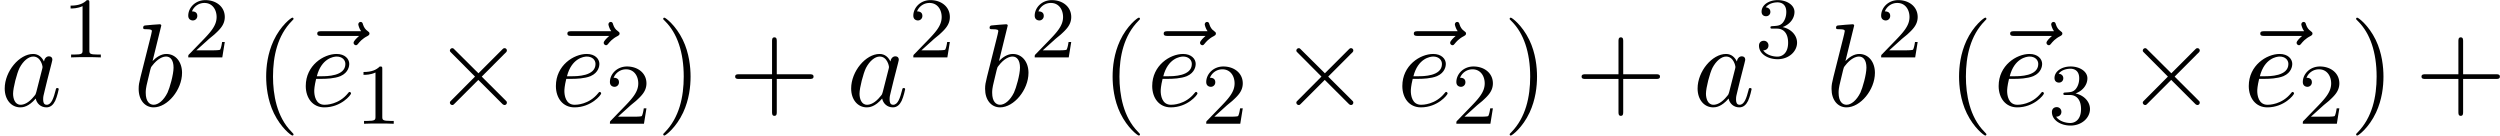 <svg xmlns="http://www.w3.org/2000/svg" xmlns:xlink="http://www.w3.org/1999/xlink" width="387" height="21" viewBox="1872.02 1483.041 231.333 12.553"><defs><path id="g3-40" d="M3.61 2.618c0-.033 0-.054-.185-.24-1.363-1.374-1.712-3.436-1.712-5.105 0-1.898.414-3.797 1.756-5.16.142-.131.142-.153.142-.186 0-.076-.044-.109-.11-.109-.108 0-1.09.742-1.734 2.127-.556 1.2-.687 2.411-.687 3.328 0 .85.12 2.17.72 3.403.655 1.342 1.593 2.051 1.702 2.051.065 0 .109-.032.109-.109"/><path id="g3-41" d="M3.153-2.727c0-.851-.12-2.171-.72-3.404C1.778-7.473.84-8.18.73-8.18c-.066 0-.11.043-.11.108 0 .033 0 .055.208.251C1.9-6.742 2.52-5.007 2.52-2.727c0 1.865-.404 3.785-1.756 5.16-.142.13-.142.152-.142.185 0 .066.043.11.109.11.109 0 1.09-.743 1.734-2.128.557-1.2.688-2.41.688-3.327"/><path id="g3-43" d="M4.462-2.51h3.043c.153 0 .36 0 .36-.217s-.207-.218-.36-.218H4.462V-6c0-.153 0-.36-.218-.36s-.219.207-.219.36v3.055H.971c-.153 0-.36 0-.36.218s.207.218.36.218h3.054V.545c0 .153 0 .36.219.36s.218-.207.218-.36z"/><path id="g1-97" d="M4.07-4.124c-.197-.403-.514-.698-1.005-.698C1.79-4.822.436-3.218.436-1.625.436-.6 1.036.12 1.887.12c.218 0 .764-.044 1.418-.818.088.458.47.818.993.818.382 0 .633-.25.807-.6.186-.393.328-1.058.328-1.08 0-.11-.098-.11-.131-.11-.11 0-.12.045-.153.197-.185.71-.382 1.353-.829 1.353-.295 0-.327-.284-.327-.502 0-.24.022-.327.142-.807.12-.458.141-.567.24-.982l.392-1.527c.077-.306.077-.327.077-.371 0-.186-.131-.295-.317-.295-.262 0-.425.24-.458.48m-.71 2.826c-.055.196-.055.218-.218.403-.48.6-.927.775-1.233.775-.545 0-.698-.6-.698-1.025 0-.546.349-1.888.6-2.39.338-.643.829-1.047 1.265-1.047.71 0 .862.895.862.96s-.022.131-.033.186z"/><path id="g1-98" d="M2.607-7.45c0-.012 0-.12-.142-.12-.25 0-1.047.086-1.33.108-.088.011-.208.022-.208.218 0 .131.098.131.262.131.524 0 .546.077.546.186 0 .076-.099.447-.153.676L.687-2.695c-.13.546-.174.72-.174 1.102C.513-.556 1.09.12 1.898.12c1.287 0 2.63-1.625 2.63-3.196 0-.993-.579-1.746-1.452-1.746-.501 0-.949.317-1.276.655zM1.582-3.328c.065-.24.065-.262.163-.382.535-.71 1.026-.873 1.31-.873.392 0 .687.327.687 1.026 0 .643-.36 1.898-.557 2.312-.36.731-.861 1.124-1.287 1.124-.37 0-.73-.295-.73-1.102 0-.207 0-.414.174-1.102z"/><path id="g1-101" d="M2.04-2.52c.316 0 1.124-.022 1.67-.25.763-.328.817-.972.817-1.125 0-.48-.414-.927-1.167-.927-1.21 0-2.858 1.058-2.858 2.967C.502-.742 1.145.12 2.215.12c1.56 0 2.476-1.156 2.476-1.287 0-.066-.066-.142-.131-.142-.055 0-.076.022-.142.109C3.556-.12 2.368-.12 2.236-.12c-.85 0-.949-.916-.949-1.265 0-.131.011-.47.175-1.135zm-.513-.24c.426-1.658 1.55-1.822 1.833-1.822.513 0 .807.317.807.687 0 1.135-1.745 1.135-2.192 1.135z"/><path id="g1-126" d="M5.858-6.49c-.153.14-.513.446-.513.643 0 .109.11.218.219.218.098 0 .152-.076.207-.142.13-.164.382-.469.862-.709.076-.044.185-.098.185-.23 0-.108-.076-.163-.153-.217-.24-.164-.36-.36-.447-.622-.022-.098-.065-.24-.218-.24s-.218.142-.218.229c0 .055.087.404.262.633H2.367c-.185 0-.382 0-.382.218s.197.218.382.218z"/><path id="g0-2" d="m4.244-3.033-2.182-2.17c-.131-.132-.153-.153-.24-.153a.226.226 0 0 0-.218.218c0 .076.021.098.141.218l2.182 2.193L1.745-.535c-.12.12-.141.142-.141.219 0 .12.109.218.218.218.087 0 .109-.022.24-.153l2.17-2.17 2.26 2.256c.022.011.098.066.164.066.13 0 .218-.098.218-.218 0-.022 0-.066-.033-.12-.01-.022-1.745-1.735-2.29-2.291l1.995-1.997c.055-.065.219-.207.273-.272.011-.022.055-.066.055-.142a.21.21 0 0 0-.218-.218c-.088 0-.131.043-.251.163z"/><path id="g2-49" d="M2.503-5.077c0-.215-.016-.223-.232-.223-.326.319-.749.51-1.506.51v.263c.215 0 .646 0 1.108-.215v4.088c0 .295-.024.391-.781.391H.813V0c.327-.024 1.012-.024 1.37-.024s1.053 0 1.38.024v-.263h-.28c-.756 0-.78-.096-.78-.39z"/><path id="g2-50" d="M2.248-1.626c.127-.12.462-.382.59-.494.494-.454.964-.893.964-1.618 0-.948-.797-1.562-1.794-1.562-.956 0-1.586.725-1.586 1.434 0 .391.311.447.423.447a.41.41 0 0 0 .414-.423c0-.414-.398-.414-.494-.414a1.23 1.23 0 0 1 1.156-.781c.741 0 1.124.63 1.124 1.299 0 .829-.582 1.435-1.523 2.399L.518-.303C.422-.215.422-.199.422 0h3.149l.23-1.427h-.246c-.024.16-.088.558-.184.71-.047.063-.653.063-.78.063H1.17z"/><path id="g2-51" d="M2.016-2.662c.63 0 1.029.462 1.029 1.3 0 .995-.566 1.29-.989 1.29-.438 0-1.036-.16-1.315-.582.287 0 .486-.183.486-.446a.423.423 0 0 0-.438-.438c-.215 0-.438.135-.438.454 0 .757.813 1.251 1.721 1.251 1.06 0 1.801-.733 1.801-1.53 0-.661-.526-1.267-1.339-1.442.63-.224 1.1-.766 1.1-1.403S2.917-5.3 2.088-5.3C1.235-5.3.59-4.838.59-4.232c0 .295.199.422.406.422a.39.39 0 0 0 .407-.406c0-.295-.255-.407-.43-.415.334-.438.948-.462 1.091-.462.207 0 .813.064.813.885 0 .558-.23.892-.343 1.02-.239.247-.422.263-.908.295-.152.008-.215.016-.215.12 0 .111.071.111.207.111z"/></defs><g id="page1"><use xlink:href="#g1-97" x="1872.02" y="1492.856"/><use xlink:href="#g2-49" x="1877.786" y="1488.352"/><use xlink:href="#g1-98" x="1884.337" y="1492.856"/><use xlink:href="#g2-50" x="1889.018" y="1488.352"/><use xlink:href="#g3-40" x="1895.569" y="1492.856"/><use xlink:href="#g1-126" x="1899.391" y="1492.856"/><use xlink:href="#g1-101" x="1899.811" y="1492.856"/><use xlink:href="#g2-49" x="1904.891" y="1494.493"/><use xlink:href="#g0-2" x="1912.047" y="1492.856"/><use xlink:href="#g1-126" x="1922.536" y="1492.856"/><use xlink:href="#g1-101" x="1922.957" y="1492.856"/><use xlink:href="#g2-50" x="1928.036" y="1494.493"/><use xlink:href="#g3-41" x="1932.768" y="1492.856"/><use xlink:href="#g3-43" x="1939.435" y="1492.856"/><use xlink:href="#g1-97" x="1950.344" y="1492.856"/><use xlink:href="#g2-50" x="1956.111" y="1488.352"/><use xlink:href="#g1-98" x="1962.661" y="1492.856"/><use xlink:href="#g2-50" x="1967.343" y="1488.352"/><use xlink:href="#g3-40" x="1973.893" y="1492.856"/><use xlink:href="#g1-126" x="1977.715" y="1492.856"/><use xlink:href="#g1-101" x="1978.136" y="1492.856"/><use xlink:href="#g2-50" x="1983.215" y="1494.493"/><use xlink:href="#g0-2" x="1990.372" y="1492.856"/><use xlink:href="#g1-126" x="2000.86" y="1492.856"/><use xlink:href="#g1-101" x="2001.281" y="1492.856"/><use xlink:href="#g2-50" x="2006.36" y="1494.493"/><use xlink:href="#g3-41" x="2011.093" y="1492.856"/><use xlink:href="#g3-43" x="2017.759" y="1492.856"/><use xlink:href="#g1-97" x="2028.668" y="1492.856"/><use xlink:href="#g2-51" x="2034.435" y="1488.352"/><use xlink:href="#g1-98" x="2040.985" y="1492.856"/><use xlink:href="#g2-50" x="2045.667" y="1488.352"/><use xlink:href="#g3-40" x="2052.218" y="1492.856"/><use xlink:href="#g1-126" x="2056.04" y="1492.856"/><use xlink:href="#g1-101" x="2056.46" y="1492.856"/><use xlink:href="#g2-51" x="2061.54" y="1494.493"/><use xlink:href="#g0-2" x="2068.696" y="1492.856"/><use xlink:href="#g1-126" x="2079.185" y="1492.856"/><use xlink:href="#g1-101" x="2079.605" y="1492.856"/><use xlink:href="#g2-50" x="2084.685" y="1494.493"/><use xlink:href="#g3-41" x="2089.417" y="1492.856"/><use xlink:href="#g3-43" x="2095.478" y="1492.856"/></g><script type="text/ecmascript">if(window.parent.postMessage)window.parent.postMessage(&quot;3.43522|290.25|15.75|&quot;+window.location,&quot;*&quot;);</script></svg>